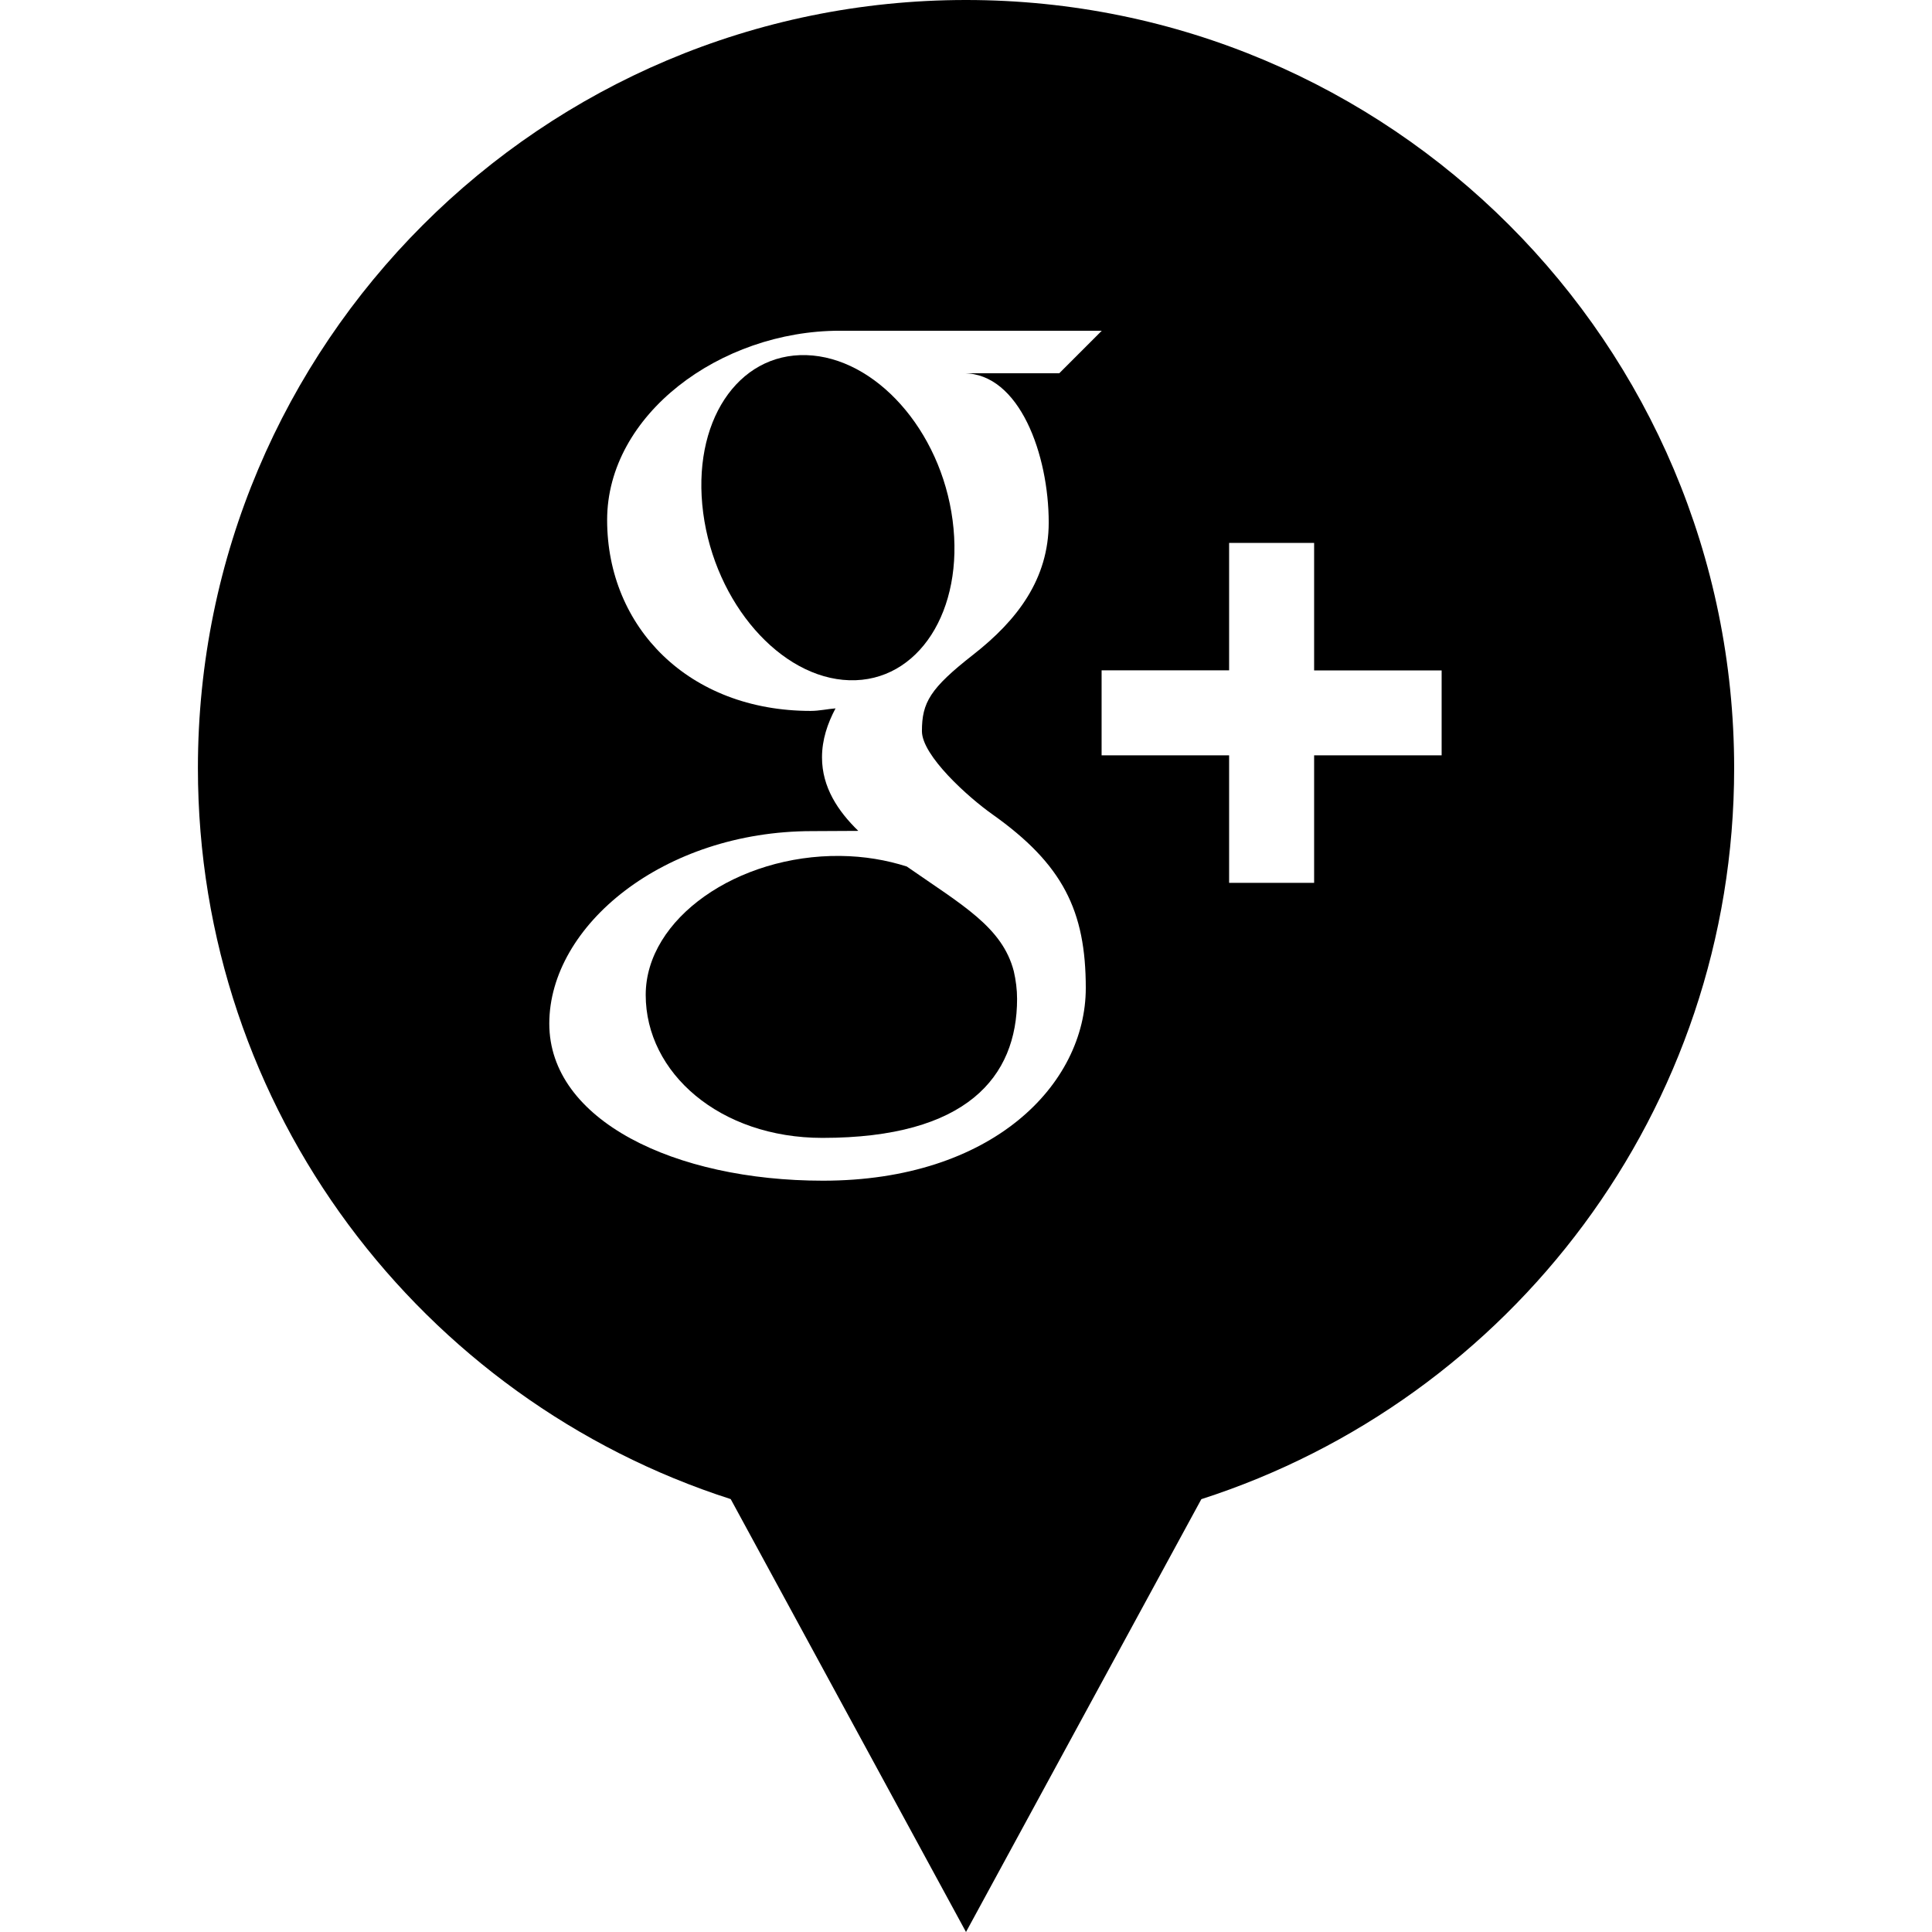 <?xml version="1.0" ?><svg enable-background="new 0 0 32 32" version="1.1" viewBox="0 0 32 32" xml:space="preserve" xmlns="http://www.w3.org/2000/svg" xmlns:xlink="http://www.w3.org/1999/xlink"><g id="GLYPH"><g><path d="M15.778,8.617c-0.196-1.498-1.282-2.7-2.422-2.735c-1.14-0.034-1.905,1.113-1.709,2.612    c0.196,1.497,1.281,2.74,2.422,2.773C15.21,11.3,15.975,10.114,15.778,8.617z"/><path d="M16,0C8.974,0,3.278,5.696,3.278,12.722c0,5.666,3.706,10.462,8.825,12.108L16,32l3.898-7.169    c5.119-1.647,8.825-6.443,8.825-12.108C28.722,5.696,23.026,0,16,0z M13.631,19.556c-2.459,0-4.533-1.002-4.533-2.601    c0-1.624,1.893-3.188,4.351-3.189c0.268,0,0.515-0.004,0.767-0.004c-0.336-0.327-0.601-0.722-0.601-1.217    c0-0.293,0.091-0.562,0.224-0.812c-0.134,0.01-0.27,0.042-0.411,0.042c-2.019,0-3.372-1.384-3.372-3.163    c0-1.741,1.869-3.134,3.854-3.134c1.106,0,4.339,0,4.339,0l-0.704,0.704H15.96c0.931,0,1.41,1.358,1.41,2.471    c0,0.936-0.519,1.618-1.25,2.19c-0.715,0.559-0.85,0.793-0.85,1.267c0,0.405,0.765,1.094,1.166,1.377    c1.169,0.829,1.548,1.598,1.548,2.879C17.983,17.964,16.434,19.556,13.631,19.556z M23.878,12.511h-2.112v2.112h-1.408v-2.112    h-2.112v-1.408h2.112V8.992h1.408v2.112h2.112V12.511z"/><path d="M15.019,14.352c-0.335-0.107-0.705-0.171-1.101-0.175c-1.701-0.019-3.223,1.036-3.223,2.302    c0,1.292,1.227,2.368,2.927,2.368c2.39,0,3.224-1.01,3.224-2.302c0-0.155-0.02-0.308-0.054-0.457    C16.603,15.357,15.942,14.994,15.019,14.352z"/></g></g></svg>